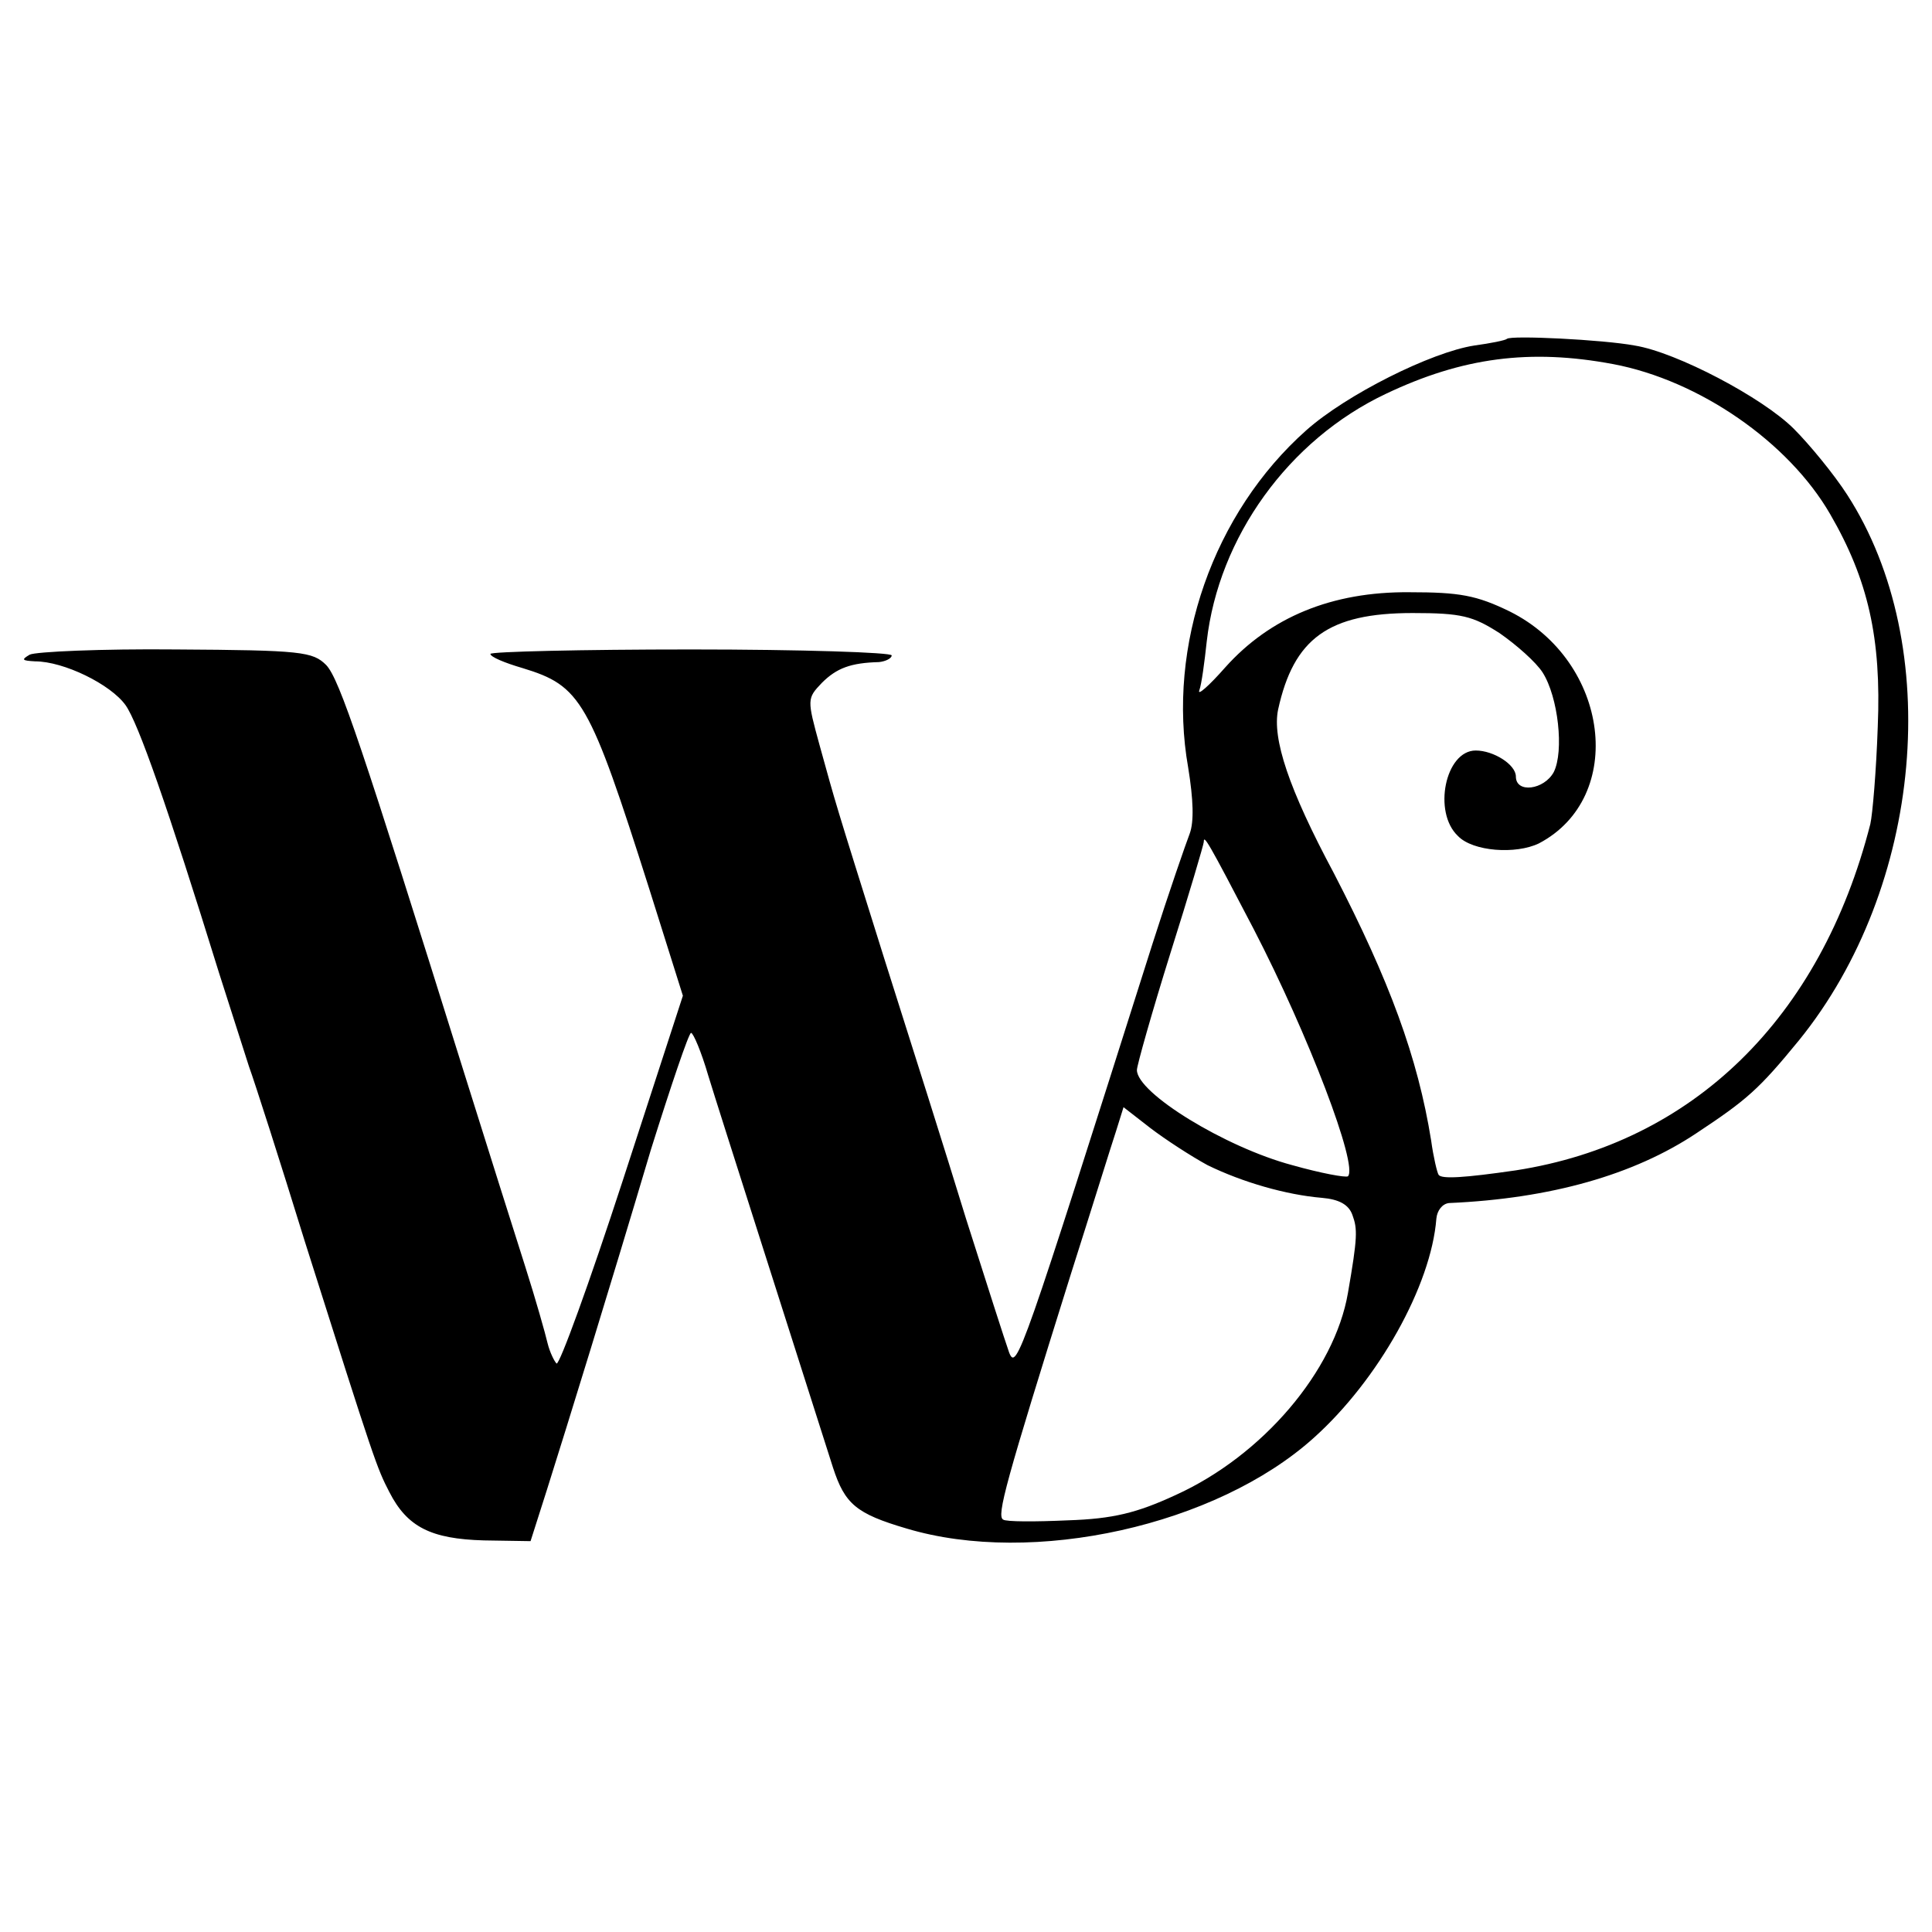 <?xml version="1.0" standalone="no"?>
<!DOCTYPE svg PUBLIC "-//W3C//DTD SVG 20010904//EN"
 "http://www.w3.org/TR/2001/REC-SVG-20010904/DTD/svg10.dtd">
<svg version="1.0" xmlns="http://www.w3.org/2000/svg"
 width="260pt" height="260pt" viewBox="0 0 260 260"
 preserveAspectRatio="xMidYMid meet">
<g transform="translate(0,260) scale(0.1,-0.1)"
fill="#000000" stroke="none">
<path d="M2028 2144 c-2 -2 -22 -6 -44 -9 -58 -9 -172 -66 -226 -114 -125
-111 -188 -290 -159 -454 7 -43 8 -73 2 -89 -5 -13 -28 -79 -50 -148 -176
-555 -183 -576 -193 -550 -5 14 -31 95 -58 180 -26 85 -76 243 -110 350 -69
220 -64 204 -87 287 -17 62 -17 63 3 84 20 20 39 27 77 28 9 1 17 5 17 9 0 4
-121 8 -270 8 -148 0 -270 -3 -270 -6 0 -4 19 -12 43 -19 79 -24 90 -43 171
-298 l45 -143 -81 -249 c-45 -138 -85 -248 -89 -246 -3 3 -9 15 -12 27 -3 13
-16 59 -30 103 -14 44 -51 161 -82 260 -138 441 -168 531 -186 550 -18 18 -33
20 -202 21 -100 1 -189 -3 -197 -7 -12 -7 -10 -8 7 -9 39 0 102 -31 122 -59
17 -24 56 -135 126 -361 15 -47 33 -103 40 -125 8 -22 42 -128 75 -235 95
-300 97 -305 114 -338 24 -47 56 -63 127 -65 l63 -1 22 69 c29 92 82 263 140
458 27 86 51 157 54 157 3 0 14 -26 23 -57 14 -46 121 -380 168 -528 16 -49
31 -62 99 -82 170 -51 417 4 548 122 87 78 158 205 165 295 1 11 8 20 17 21
137 6 249 38 333 94 68 45 84 59 138 125 167 206 196 531 65 734 -18 28 -51
68 -72 89 -42 42 -158 103 -214 112 -43 8 -167 14 -172 9z m143 -34 c116 -22
236 -105 292 -202 51 -88 69 -167 64 -286 -2 -59 -7 -118 -10 -131 -67 -262
-239 -429 -477 -466 -69 -10 -100 -12 -104 -6 -2 3 -7 24 -10 46 -18 112 -56
215 -131 360 -61 114 -83 181 -75 220 21 96 68 130 181 130 66 0 81 -4 117
-27 23 -16 49 -39 58 -53 21 -33 29 -106 15 -134 -13 -24 -51 -29 -51 -6 0 16
-30 35 -54 35 -41 0 -58 -83 -24 -115 20 -21 78 -25 109 -10 118 62 95 245
-39 312 -45 22 -68 26 -135 26 -105 1 -188 -34 -248 -101 -22 -25 -38 -39 -35
-31 3 8 7 38 10 66 16 140 110 271 241 333 103 49 194 61 306 40z m-484 -760
c74 -143 141 -319 127 -333 -3 -2 -36 4 -75 15 -90 24 -209 97 -209 128 0 6
20 77 45 157 25 79 45 147 45 150 0 10 5 2 67 -117z m-62 -318 c47 -23 106
-40 154 -44 23 -2 36 -9 41 -23 7 -19 7 -30 -6 -105 -18 -105 -115 -219 -232
-272 -52 -24 -84 -32 -145 -34 -44 -2 -83 -2 -87 1 -9 5 3 49 91 330 28 88 55
175 61 193 l10 32 36 -28 c21 -16 55 -38 77 -50z"/>
</g>
</svg>
